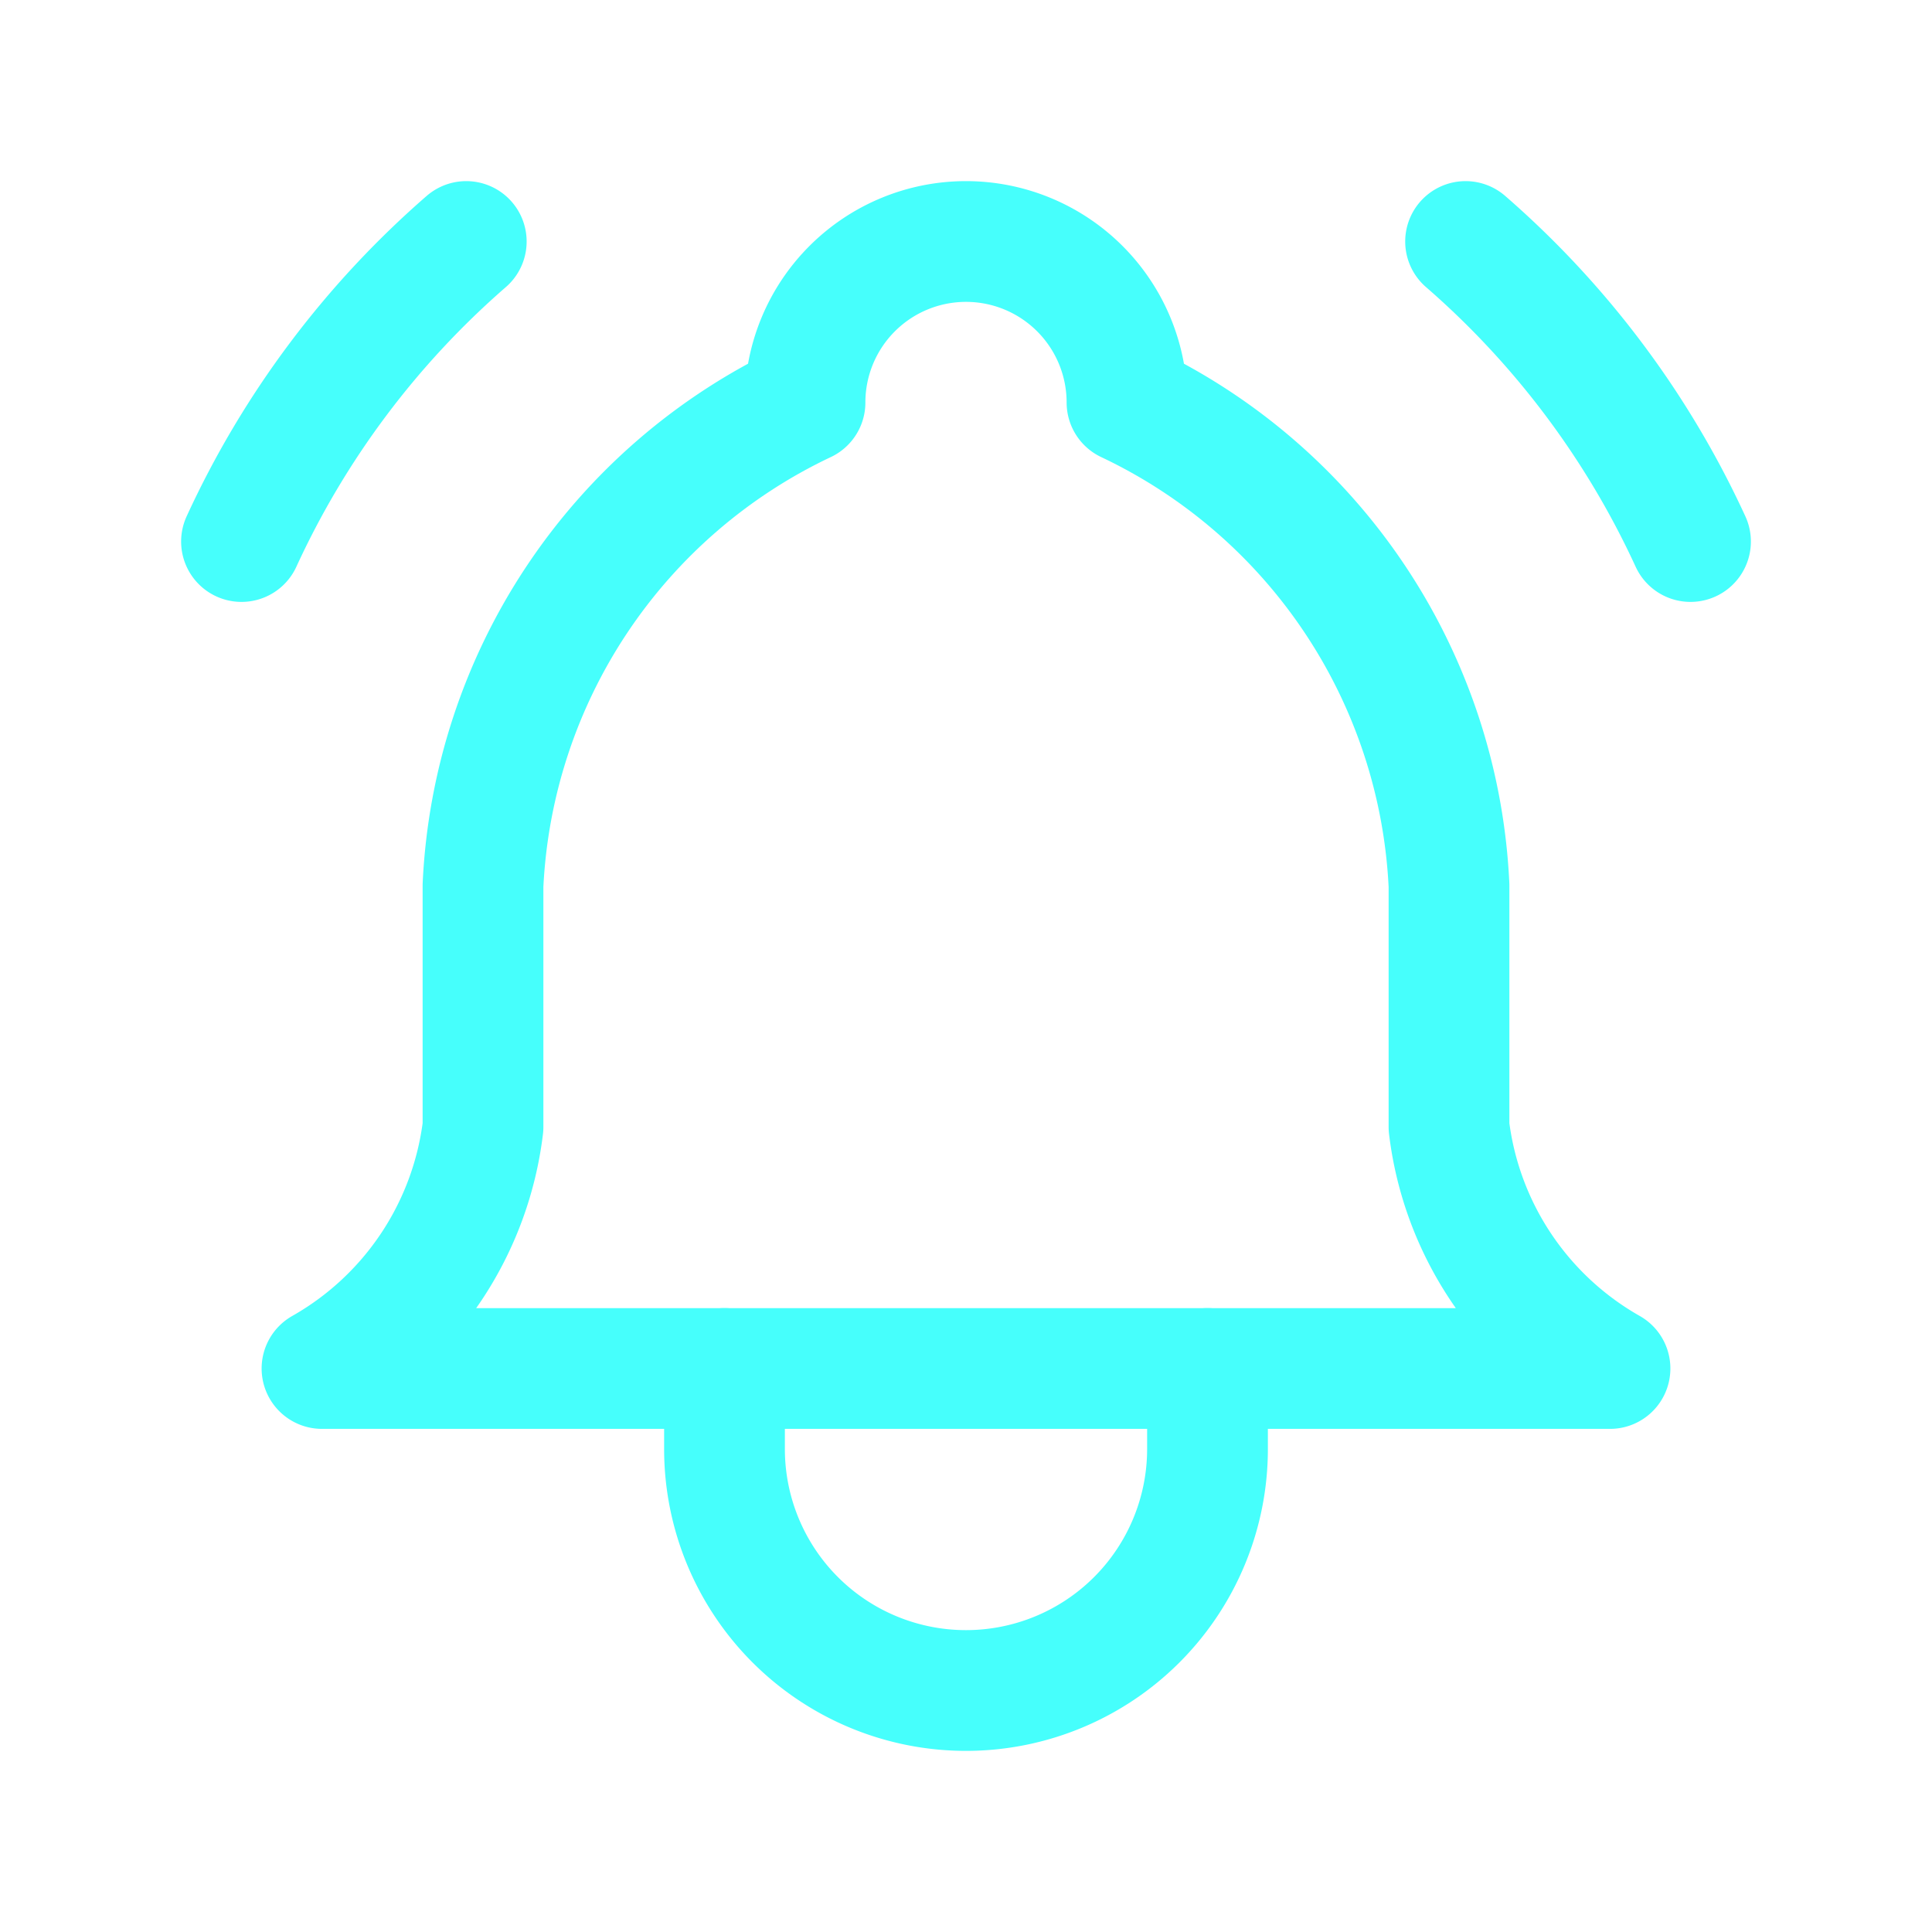 <svg xmlns="http://www.w3.org/2000/svg" class="icon icon-tabler icon-tabler-bell-ringing" width="28" height="28" viewBox="0 0 24 24" stroke-width="1.5" stroke="#46fffc" fill="none" stroke-linecap="round" stroke-linejoin="round">
   <path stroke="none" d="M0 0h24v24H0z" fill="none"></path>
   <path d="M10 5a2 2 0 0 1 4 0a7 7 0 0 1 4 6v3a4 4 0 0 0 2 3h-16a4 4 0 0 0 2 -3v-3a7 7 0 0 1 4 -6"></path>
   <path d="M9 17v1a3 3 0 0 0 6 0v-1"></path>
   <path d="M21 6.727a11.05 11.05 0 0 0 -2.794 -3.727"></path>
   <path d="M3 6.727a11.05 11.05 0 0 1 2.792 -3.727"></path>
</svg>